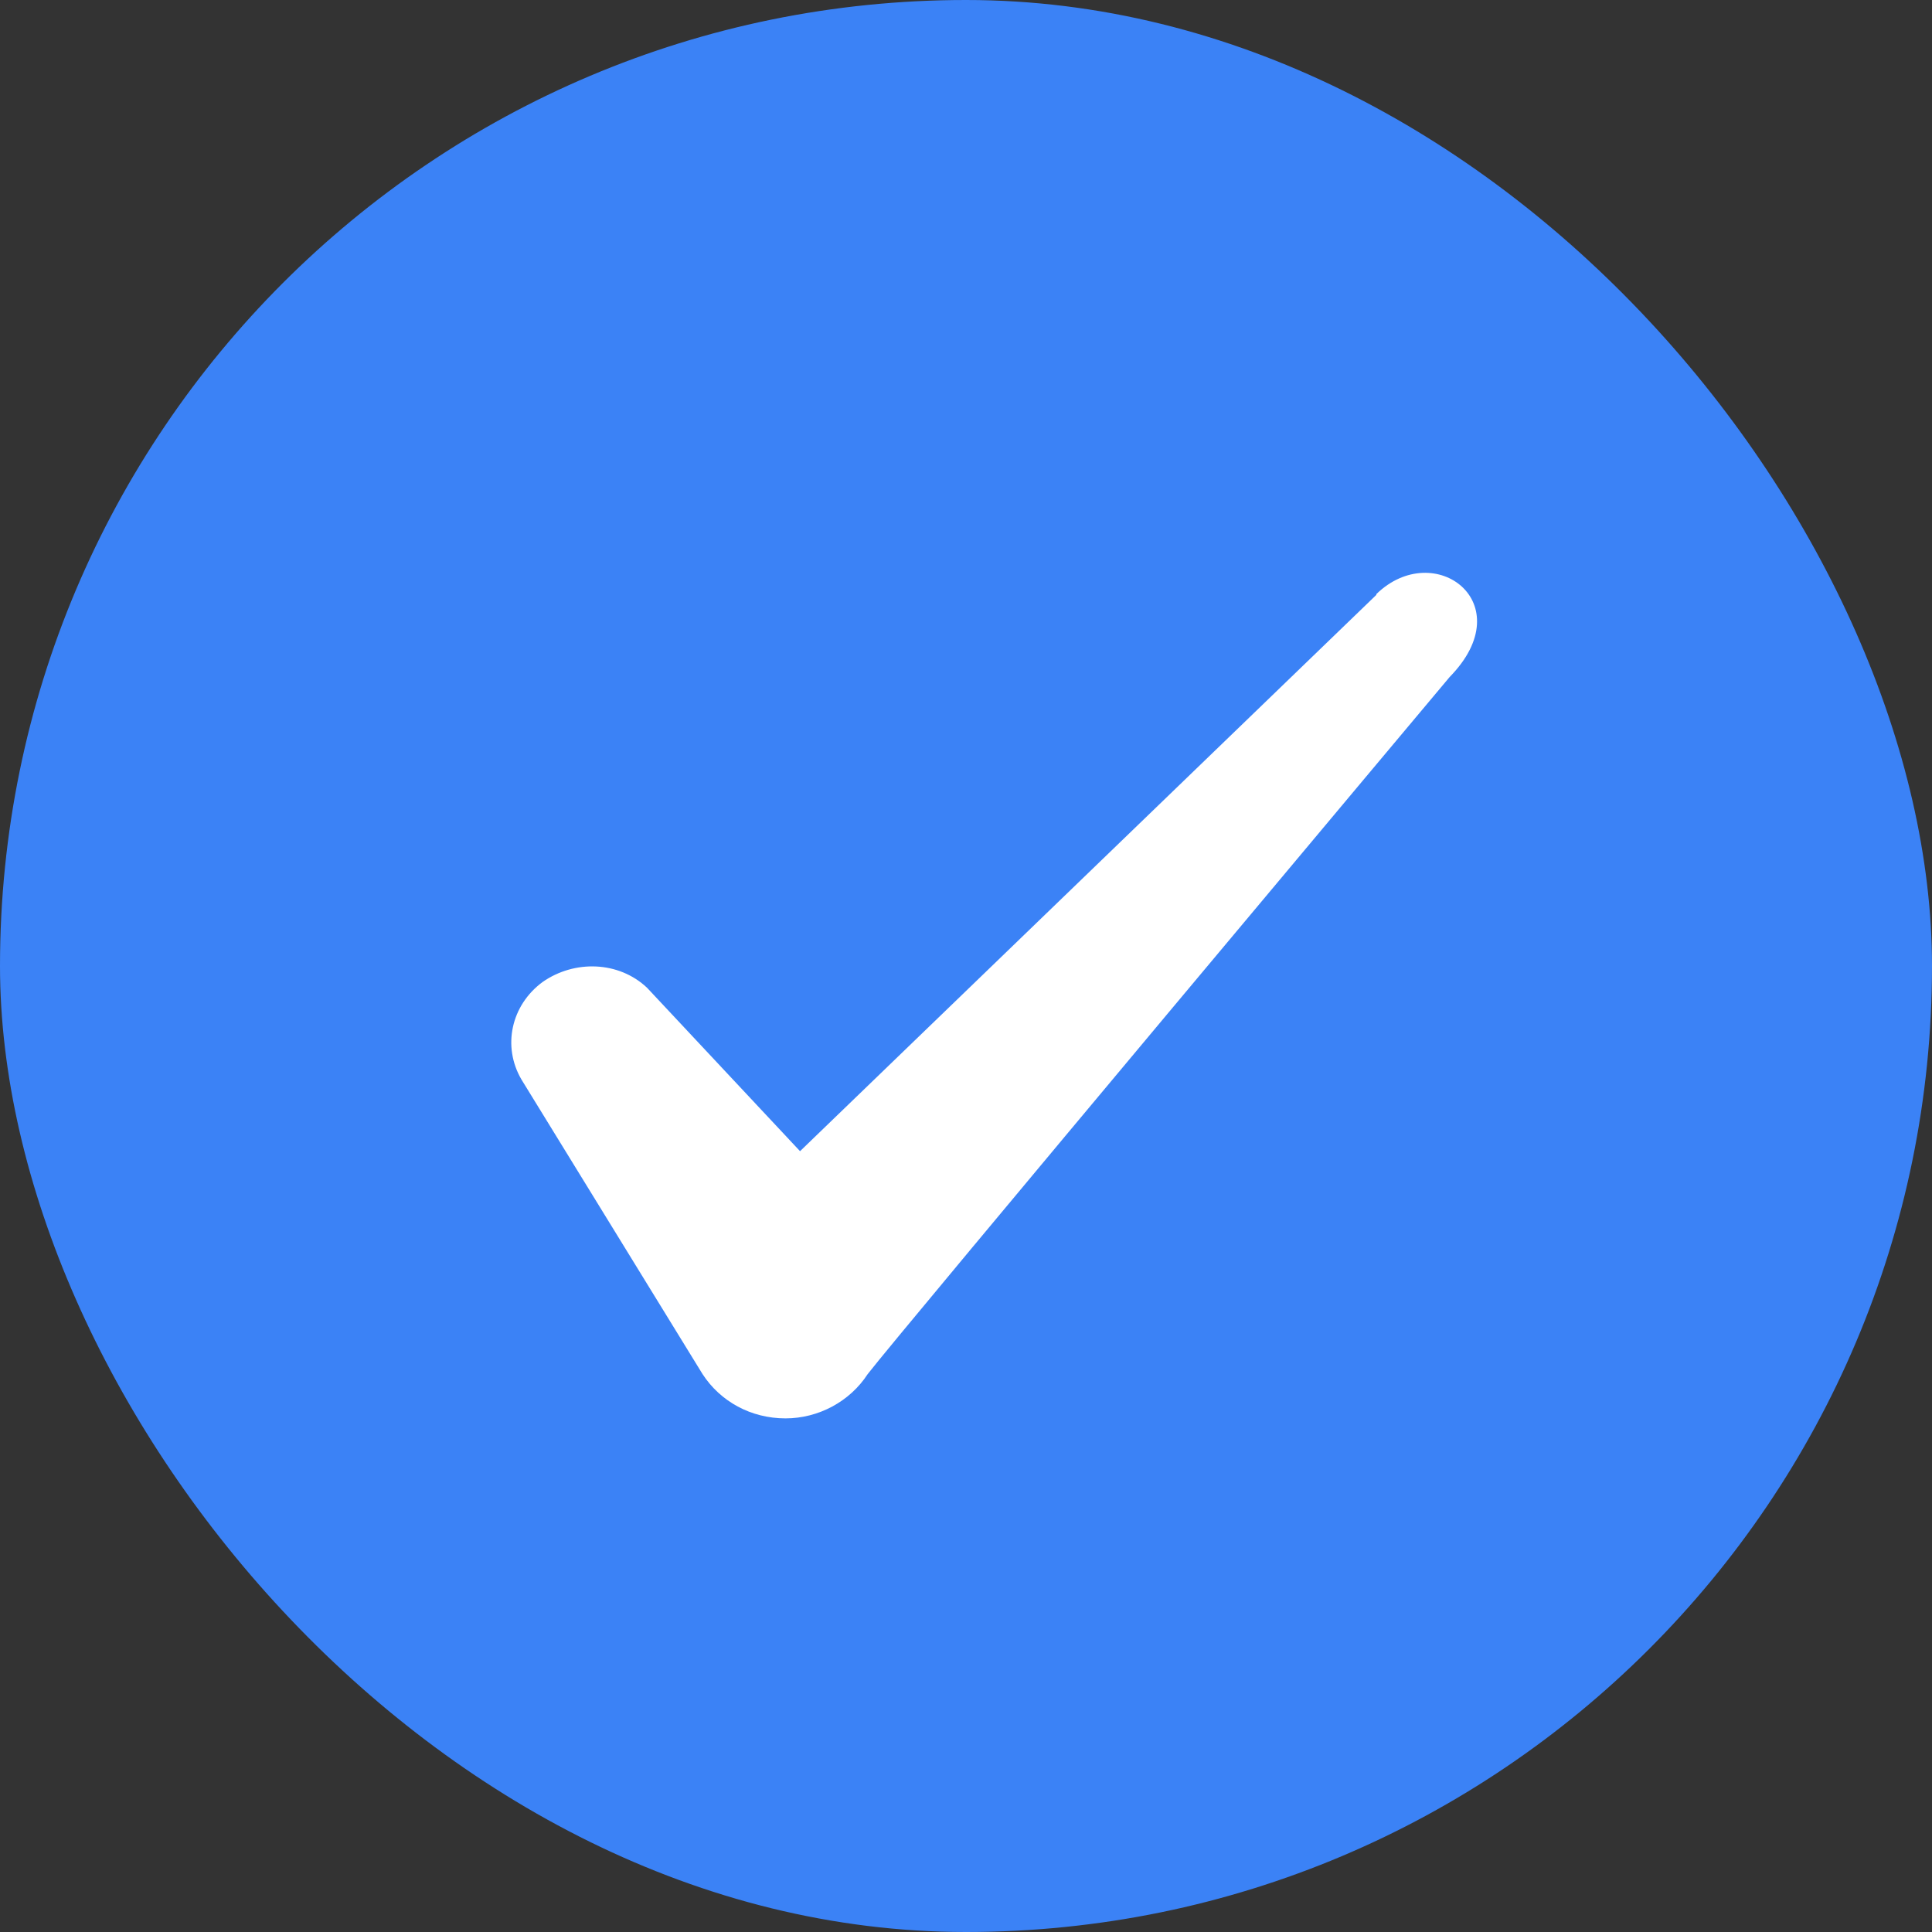 <svg width="20" height="20" viewBox="0 0 20 20" fill="none" xmlns="http://www.w3.org/2000/svg">
<rect x="0" y="0" width="20" height="20" fill="#333333" stroke="none"/>
<rect width="20" height="20" rx="10" fill="#3B82F6"/>
<path fill-rule="evenodd" clip-rule="evenodd" d="M14.248 6.158L8.282 11.917L6.698 10.225C6.407 9.95 5.948 9.933 5.615 10.167C5.29 10.408 5.198 10.833 5.398 11.175L7.273 14.225C7.457 14.508 7.773 14.683 8.132 14.683C8.473 14.683 8.798 14.508 8.982 14.225C9.282 13.833 15.007 7.008 15.007 7.008C15.757 6.242 14.848 5.567 14.248 6.15V6.158Z" fill="white"/>
</svg>
